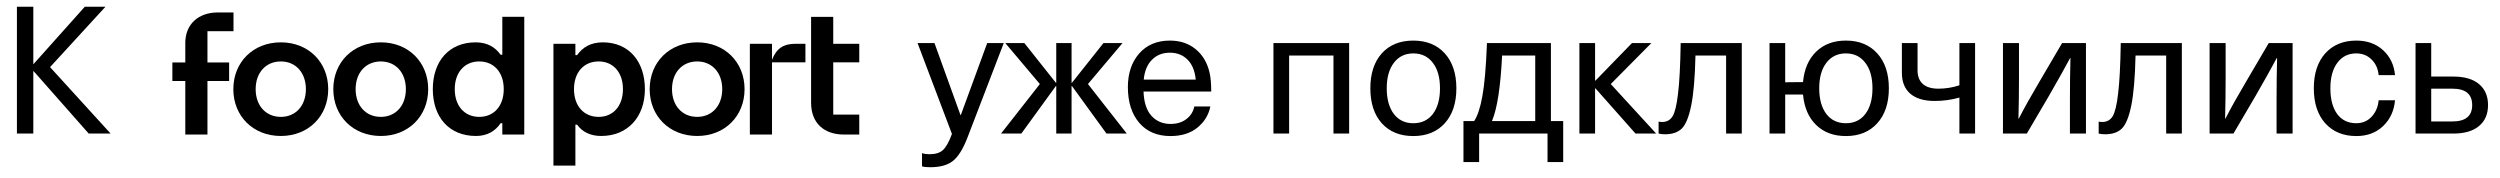 <?xml version="1.0" encoding="UTF-8"?> <svg xmlns="http://www.w3.org/2000/svg" width="730" height="52" viewBox="0 0 730 52" fill="none"> <path d="M30.79 1.969L14.615 19.6L32.298 39H25.901L9.83 20.797H9.726V39H4.941V1.969H9.726V18.664H9.83L24.757 1.969H30.79Z" fill="black"></path> <path d="M68.134 26.035C68.134 18.15 73.919 12.365 82.012 12.365C90.055 12.365 95.84 18.15 95.84 26.035C95.84 33.92 90.055 39.705 82.012 39.705C73.919 39.705 68.134 33.92 68.134 26.035ZM89.322 26.035C89.322 21.25 86.38 17.942 82.012 17.942C77.594 17.942 74.652 21.25 74.652 26.035C74.652 30.819 77.594 34.128 82.012 34.128C86.38 34.128 89.322 30.819 89.322 26.035Z" fill="black"></path> <path d="M97.326 26.035C97.326 18.15 103.111 12.365 111.204 12.365C119.248 12.365 125.033 18.15 125.033 26.035C125.033 33.92 119.248 39.705 111.204 39.705C103.111 39.705 97.326 33.92 97.326 26.035ZM118.515 26.035C118.515 21.25 115.573 17.942 111.204 17.942C106.786 17.942 103.844 21.25 103.844 26.035C103.844 30.819 106.786 34.128 111.204 34.128C115.563 34.128 118.515 30.819 118.515 26.035Z" fill="black"></path> <path d="M126.38 26.035C126.38 17.942 131.055 12.365 138.891 12.365C142.358 12.365 144.656 13.841 146.181 15.99H146.677V4.906H153.086V39.279H146.677V35.97H146.181C144.656 38.288 142.209 39.705 139 39.705C131.055 39.705 126.38 34.128 126.38 26.035ZM147.093 26.035C147.093 21.141 144.25 17.942 139.941 17.942C135.632 17.942 132.789 21.151 132.789 26.035C132.789 30.928 135.632 34.128 139.941 34.128C144.25 34.128 147.093 30.928 147.093 26.035Z" fill="black"></path> <path d="M161.604 48.362V12.791H168.014V16.099H168.509C170.084 13.841 172.481 12.365 176.007 12.365C183.635 12.365 188.31 17.942 188.31 26.035C188.31 34.128 183.318 39.705 175.532 39.705C172.323 39.705 169.975 38.447 168.509 36.396H168.014V48.362H161.604V48.362ZM181.901 26.035C181.901 21.141 179.058 17.942 174.809 17.942C170.45 17.942 167.607 21.151 167.607 26.035C167.607 30.928 170.45 34.128 174.809 34.128C179.058 34.128 181.901 30.928 181.901 26.035Z" fill="black"></path> <path d="M189.707 26.035C189.707 18.15 195.492 12.365 203.585 12.365C211.629 12.365 217.413 18.15 217.413 26.035C217.413 33.92 211.629 39.705 203.585 39.705C195.492 39.705 189.707 33.92 189.707 26.035ZM210.895 26.035C210.895 21.25 207.953 17.942 203.585 17.942C199.167 17.942 196.225 21.25 196.225 26.035C196.225 30.819 199.167 34.128 203.585 34.128C207.953 34.128 210.895 30.819 210.895 26.035Z" fill="black"></path> <path d="M232.213 12.79C228.795 12.79 226.745 14.108 225.427 17.466V12.79H218.959V39.288H225.427V33.919V26.767V18.199H235.184V12.79H232.213Z" fill="black"></path> <path d="M243.307 18.199H250.905V12.791H243.307V4.916H236.839V30.037C236.839 35.92 240.623 39.288 246.408 39.288H250.905V33.454H243.307V29.402V18.199Z" fill="black"></path> <path d="M68.183 9.106V3.638H63.577C57.842 3.638 54.107 7.164 54.107 12.523V18.239H50.333V23.657H54.107V39.288H60.576V23.657H66.906V18.239H60.576V9.106H68.183Z" fill="black"></path> <path d="M288.262 12.579H293.099L282.489 40.196C281.206 43.525 279.784 45.796 278.224 47.01C276.698 48.223 274.497 48.83 271.619 48.83C270.579 48.83 269.781 48.743 269.226 48.57V44.721C269.85 44.929 270.579 45.033 271.411 45.033C273.144 45.033 274.445 44.634 275.311 43.837C276.213 43.039 277.097 41.462 277.964 39.104L267.926 12.579H272.867L280.46 33.591H280.564L288.262 12.579ZM317.683 24.541L329.021 39H323.092L313.002 25.113H312.898V39H308.425V25.113H308.321L298.231 39H292.302L303.64 24.541L293.55 12.579H299.115L308.321 24.177H308.425V12.579H312.898V24.177H313.002L322.208 12.579H327.773L317.683 24.541ZM341.769 36.191C343.642 36.191 345.185 35.723 346.398 34.787C347.646 33.851 348.426 32.62 348.739 31.095H353.419C352.934 33.556 351.668 35.619 349.623 37.284C347.612 38.913 344.994 39.728 341.769 39.728C337.92 39.728 334.887 38.445 332.667 35.879C330.448 33.279 329.339 29.794 329.339 25.425C329.339 21.438 330.431 18.179 332.615 15.648C334.835 13.116 337.834 11.851 341.613 11.851C344.56 11.851 347.04 12.666 349.051 14.295C351.096 15.925 352.466 18.179 353.159 21.057C353.506 22.478 353.679 24.368 353.679 26.726H333.916C334.02 29.846 334.783 32.204 336.204 33.799C337.66 35.394 339.515 36.191 341.769 36.191ZM341.613 15.387C339.463 15.387 337.712 16.081 336.36 17.468C335.008 18.82 334.21 20.744 333.968 23.241H349.155C348.912 20.71 348.114 18.768 346.762 17.416C345.41 16.064 343.694 15.387 341.613 15.387ZM393.949 12.579V39H389.373V16.22H376.422V39H371.845V12.579H393.949ZM403.47 15.595C405.724 13.099 408.792 11.851 412.676 11.851C416.559 11.851 419.628 13.099 421.882 15.595C424.135 18.092 425.262 21.49 425.262 25.79C425.262 30.089 424.135 33.487 421.882 35.983C419.628 38.48 416.559 39.728 412.676 39.728C408.792 39.728 405.724 38.48 403.47 35.983C401.251 33.487 400.141 30.089 400.141 25.79C400.141 21.49 401.251 18.092 403.47 15.595ZM412.676 15.595C410.283 15.595 408.394 16.514 407.007 18.352C405.62 20.155 404.926 22.634 404.926 25.79C404.926 28.945 405.62 31.441 407.007 33.279C408.394 35.082 410.283 35.983 412.676 35.983C415.103 35.983 417.01 35.082 418.397 33.279C419.784 31.441 420.477 28.945 420.477 25.79C420.477 22.634 419.784 20.155 418.397 18.352C417.01 16.514 415.103 15.595 412.676 15.595ZM452.866 35.359H456.454V47.322H451.878V39H431.906V47.322H427.329V35.359H430.449C431.455 33.834 432.252 31.424 432.842 28.13C433.466 24.836 433.917 19.652 434.194 12.579H452.866V35.359ZM448.289 35.359V16.22H438.615C438.164 25.373 437.176 31.753 435.65 35.359H448.289ZM470.34 24.541L483.603 39H477.57L465.867 25.79H465.763V39H461.187V12.579H465.763V23.553H465.867L476.529 12.579H482.199L470.34 24.541ZM508.599 12.579V39H504.022V16.22H495.076C494.938 22.565 494.522 27.436 493.828 30.834C493.135 34.198 492.216 36.434 491.072 37.544C489.927 38.653 488.315 39.208 486.235 39.208C485.472 39.208 484.83 39.139 484.31 39V35.515C484.657 35.585 485.004 35.619 485.35 35.619C486.668 35.619 487.674 35.082 488.367 34.007C489.06 32.898 489.598 30.696 489.979 27.402C490.395 24.073 490.655 19.132 490.759 12.579H508.599ZM539.013 11.851C542.862 11.851 545.913 13.099 548.167 15.595C550.421 18.092 551.548 21.49 551.548 25.79C551.548 30.089 550.421 33.487 548.167 35.983C545.913 38.48 542.862 39.728 539.013 39.728C535.442 39.728 532.547 38.653 530.328 36.504C528.109 34.354 526.826 31.389 526.479 27.61H521.278V39H516.701V12.579H521.278V24.021L526.479 23.969C526.826 20.19 528.109 17.225 530.328 15.075C532.547 12.926 535.442 11.851 539.013 11.851ZM539.013 35.983C541.406 35.983 543.295 35.082 544.682 33.279C546.069 31.441 546.763 28.945 546.763 25.79C546.763 22.634 546.069 20.155 544.682 18.352C543.295 16.514 541.406 15.595 539.013 15.595C536.586 15.595 534.679 16.514 533.292 18.352C531.905 20.155 531.212 22.634 531.212 25.79C531.212 28.945 531.905 31.441 533.292 33.279C534.679 35.082 536.586 35.983 539.013 35.983ZM576.724 12.579V39H572.147V28.494C569.824 29.153 567.414 29.482 564.918 29.482C561.832 29.482 559.456 28.771 557.792 27.35C556.162 25.928 555.348 23.9 555.348 21.265V12.579H559.925V20.588C559.925 22.288 560.445 23.605 561.485 24.541C562.525 25.443 564.033 25.893 566.01 25.893C568.125 25.893 570.171 25.564 572.147 24.905V12.579H576.724ZM609.099 12.579V39H604.418V28.806C604.418 24.853 604.47 20.901 604.574 16.948H604.47C603.014 19.687 600.968 23.345 598.333 27.922L591.832 39H584.863V12.579H589.543V22.773C589.543 26.726 589.491 30.678 589.387 34.631H589.491C591.052 31.58 593.097 27.922 595.629 23.657L602.13 12.579H609.099ZM637.1 12.579V39H632.523V16.22H623.577C623.439 22.565 623.023 27.436 622.329 30.834C621.636 34.198 620.717 36.434 619.573 37.544C618.428 38.653 616.816 39.208 614.736 39.208C613.973 39.208 613.331 39.139 612.811 39V35.515C613.158 35.585 613.505 35.619 613.852 35.619C615.169 35.619 616.175 35.082 616.868 34.007C617.562 32.898 618.099 30.696 618.48 27.402C618.897 24.073 619.157 19.132 619.261 12.579H637.1ZM669.439 12.579V39H664.758V28.806C664.758 24.853 664.81 20.901 664.914 16.948H664.81C663.354 19.687 661.308 23.345 658.673 27.922L652.172 39H645.202V12.579H649.883V22.773C649.883 26.726 649.831 30.678 649.727 34.631H649.831C651.391 31.58 653.437 27.922 655.968 23.657L662.469 12.579H669.439ZM688.062 11.851C691.217 11.851 693.818 12.787 695.864 14.659C697.909 16.532 699.071 18.959 699.348 21.941H694.563C694.39 20.068 693.696 18.543 692.483 17.364C691.304 16.185 689.813 15.595 688.01 15.595C685.687 15.595 683.849 16.514 682.497 18.352C681.145 20.155 680.469 22.634 680.469 25.79C680.469 28.945 681.127 31.441 682.445 33.279C683.797 35.082 685.652 35.983 688.01 35.983C689.813 35.983 691.304 35.359 692.483 34.111C693.696 32.828 694.39 31.216 694.563 29.274H699.348C699.071 32.36 697.909 34.874 695.864 36.816C693.818 38.757 691.217 39.728 688.062 39.728C684.248 39.728 681.214 38.48 678.96 35.983C676.741 33.487 675.632 30.089 675.632 25.79C675.632 21.49 676.741 18.092 678.96 15.595C681.214 13.099 684.248 11.851 688.062 11.851ZM709.916 12.579V22.357H716.365C719.624 22.357 722.121 23.085 723.854 24.541C725.623 25.997 726.507 28.043 726.507 30.678C726.507 33.314 725.623 35.359 723.854 36.816C722.121 38.272 719.624 39 716.365 39H705.339V12.579H709.916ZM716.105 25.893H709.916V35.463H716.105C719.953 35.463 721.878 33.868 721.878 30.678C721.878 27.488 719.953 25.893 716.105 25.893Z" fill="black"></path> </svg> 